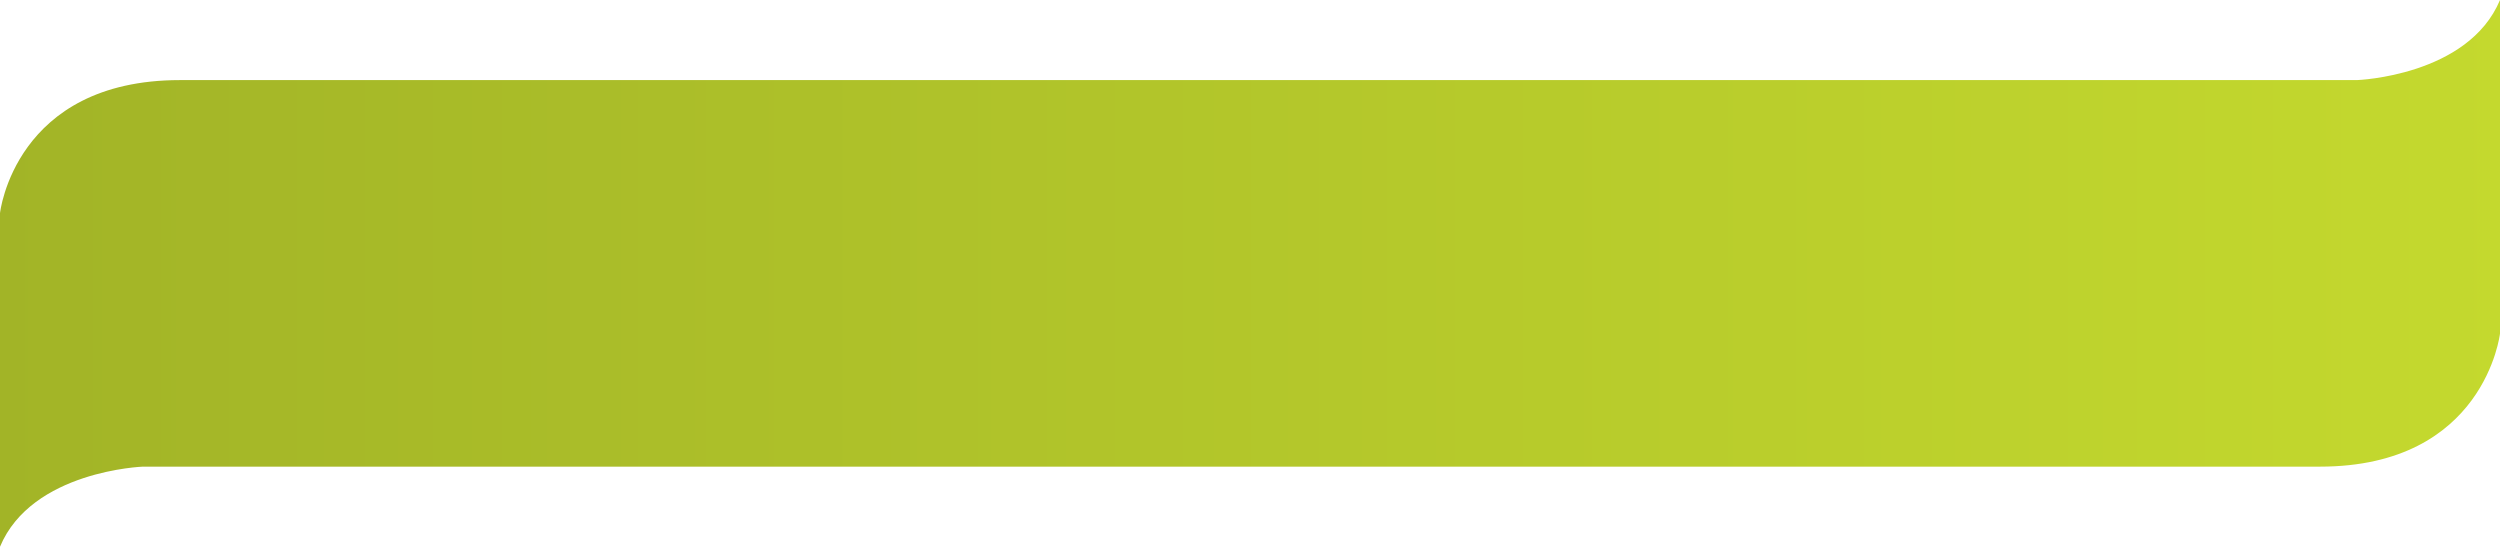 <?xml version="1.0" encoding="utf-8"?>
<!-- Generator: Adobe Illustrator 24.2.1, SVG Export Plug-In . SVG Version: 6.00 Build 0)  -->
<svg version="1.1" id="Layer_1" xmlns="http://www.w3.org/2000/svg" xmlns:xlink="http://www.w3.org/1999/xlink" x="0px" y="0px"
	 viewBox="0 0 377.7 82.6" style="enable-background:new 0 0 377.7 82.6;" xml:space="preserve">
<style type="text/css">
	.st0{clip-path:url(#SVGID_2_);fill:url(#SVGID_3_);}
</style>
<g>
	<defs>
		<path id="SVGID_1_" d="M377.7,0c-4.8,11.5-21.6,12.1-21.6,12.1H221H69.6H27.2C2.2,12.1,0,32.2,0,32.2v50.4
			c4.8-11.5,21.6-12.1,21.6-12.1h20.1h151.4h157.4c24.9,0,27.2-20.1,27.2-20.1V0z"/>
	</defs>
	<clipPath id="SVGID_2_">
		<use xlink:href="#SVGID_1_"  style="overflow:visible;"/>
	</clipPath>
	
		<linearGradient id="SVGID_3_" gradientUnits="userSpaceOnUse" x1="-205.39" y1="349.347" x2="-204.39" y2="349.347" gradientTransform="matrix(377.72 0 0 -377.72 77579.781 131996.672)">
		<stop  offset="0" style="stop-color:#A2B427"/>
		<stop  offset="1" style="stop-color:#C4D92E"/>
	</linearGradient>
	<rect y="0" class="st0" width="377.7" height="82.6"/>
</g>
</svg>

